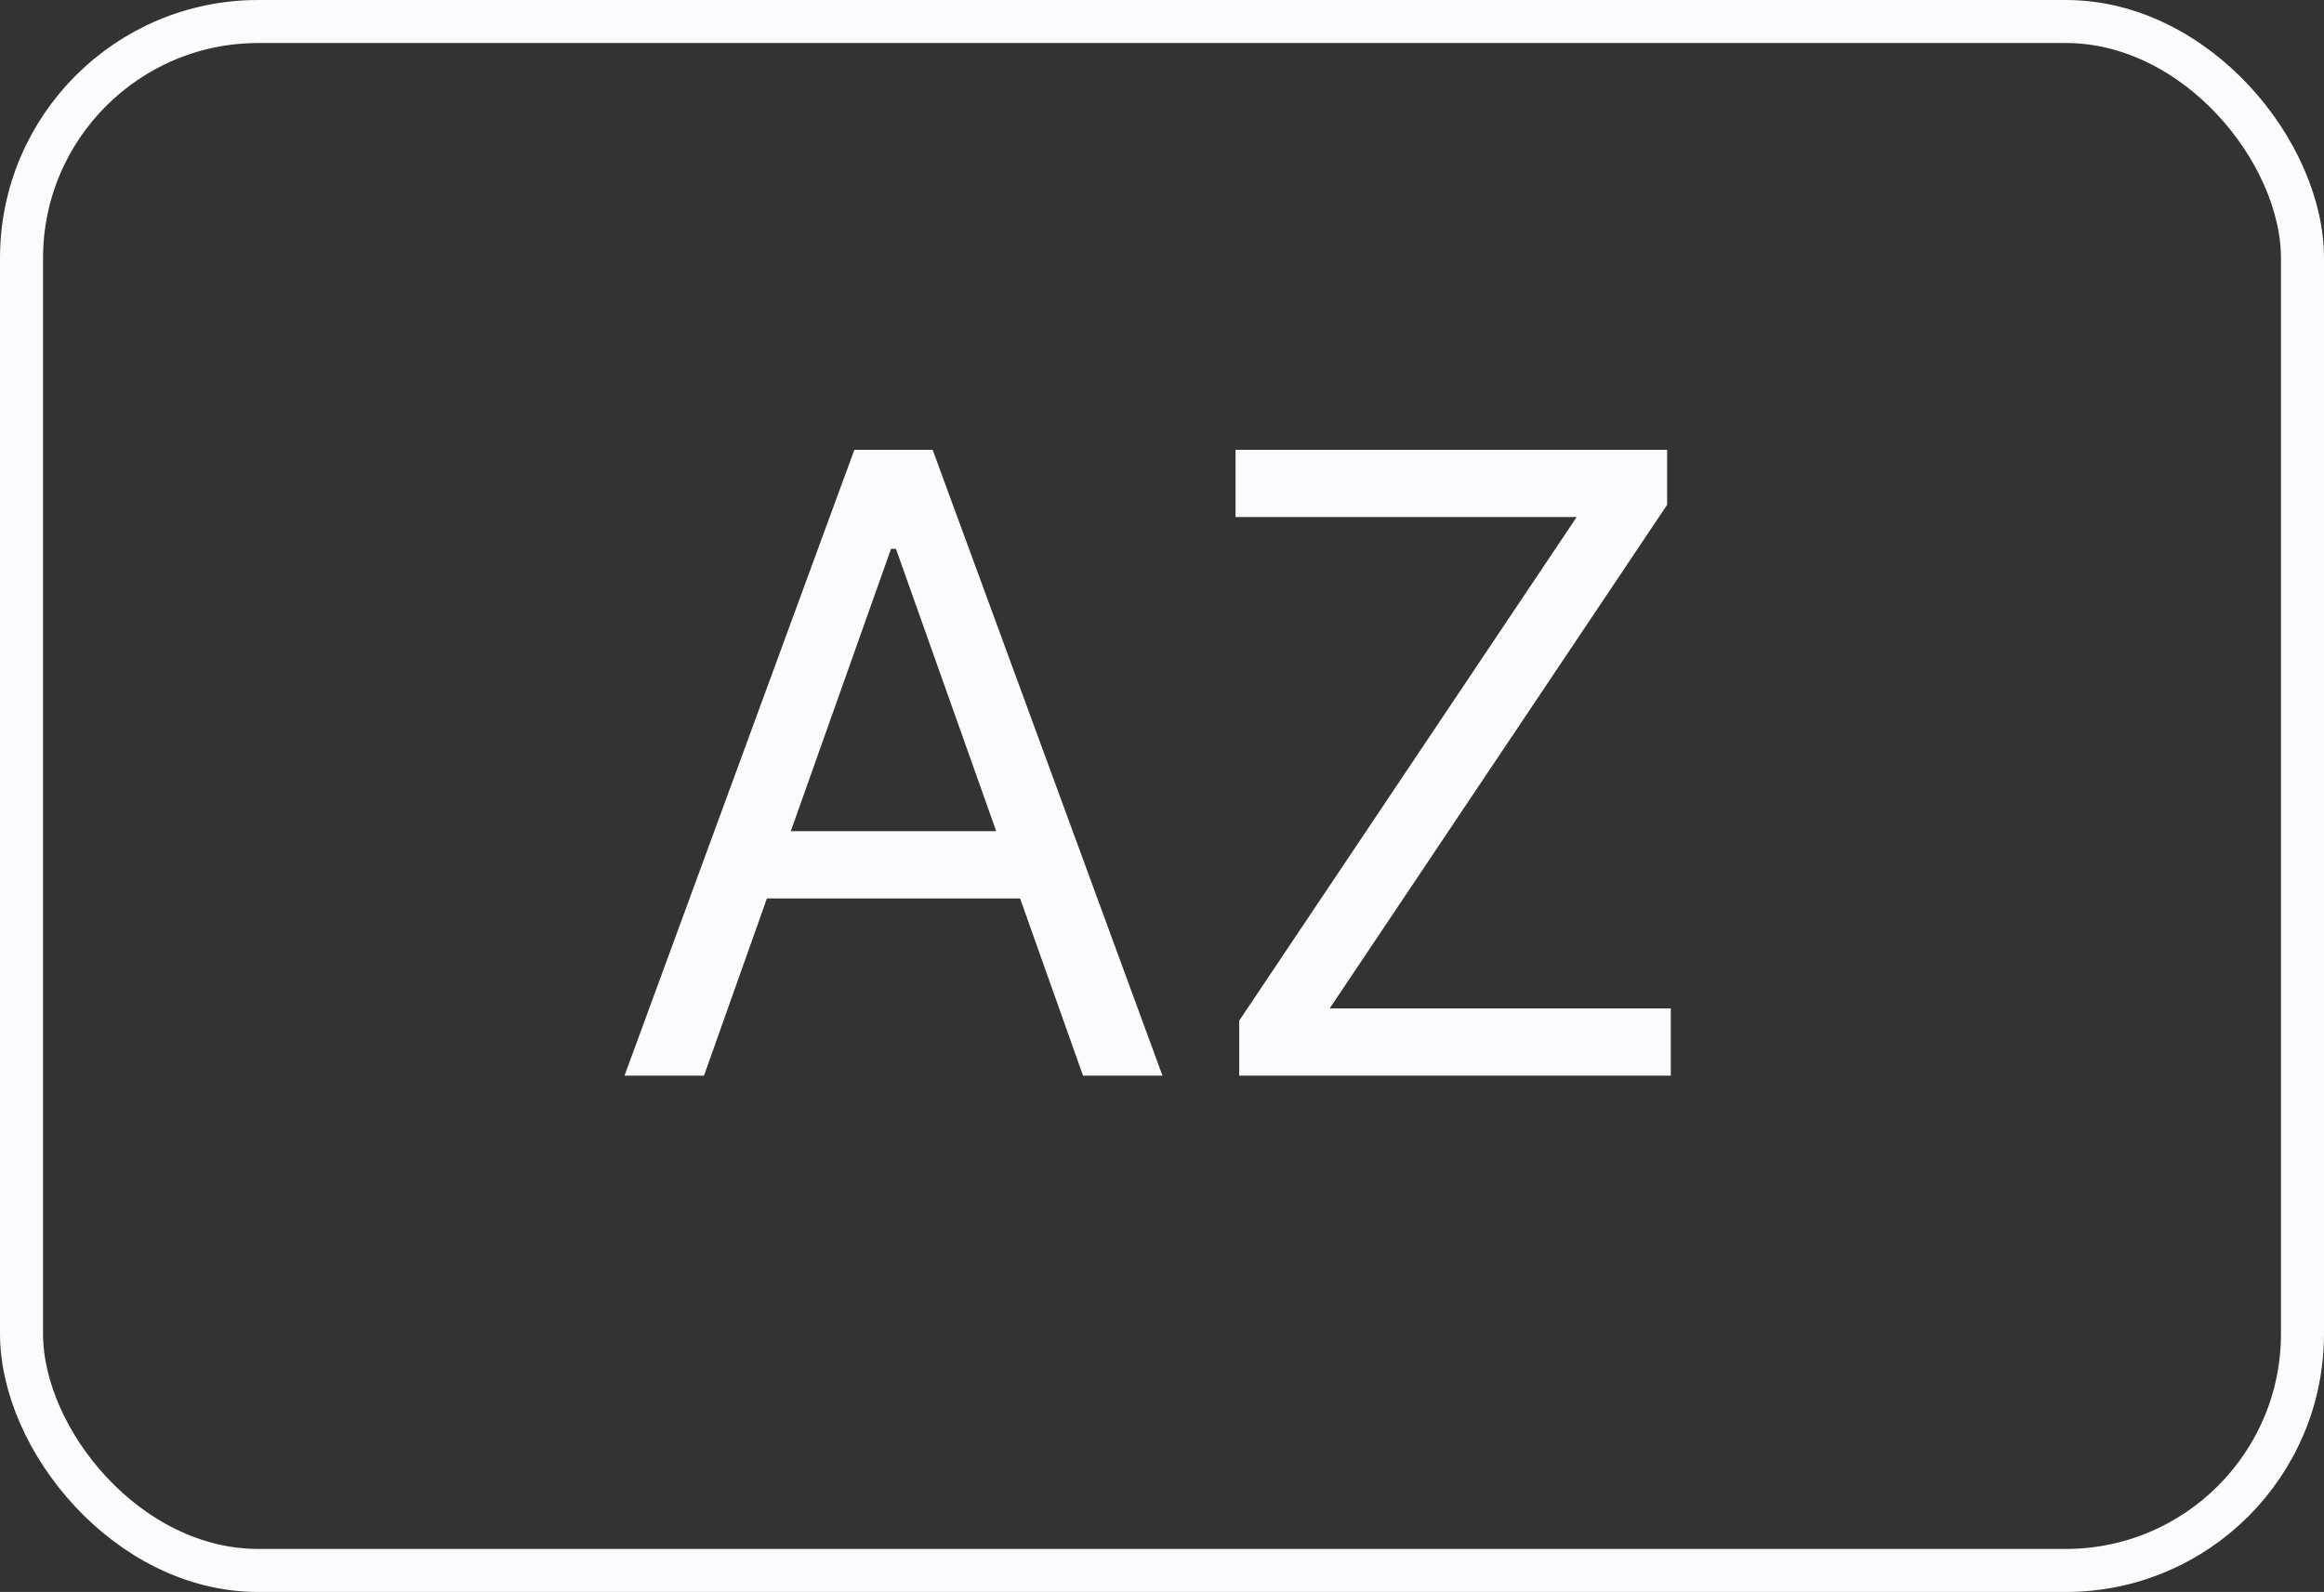<svg width="54" height="37" viewBox="0 0 54 37" fill="none" xmlns="http://www.w3.org/2000/svg">
<rect x="0" y="0" width="54" height="37" fill="#333333" stroke="none"/>
<path d="M16.358 25H14.511L19.852 10.454H21.671L27.011 25H25.165L20.818 12.756H20.704L16.358 25ZM17.04 19.318H24.483V20.881H17.04V19.318ZM28.794 25V23.722L36.635 12.017H28.709V10.454H38.737V11.733L30.896 23.438H38.822V25H28.794Z" fill="#FBFBFD"/>
<rect x="0.5" y="0.5" width="53" height="36" rx="5.5" stroke="#FBFBFD"/>
</svg>
